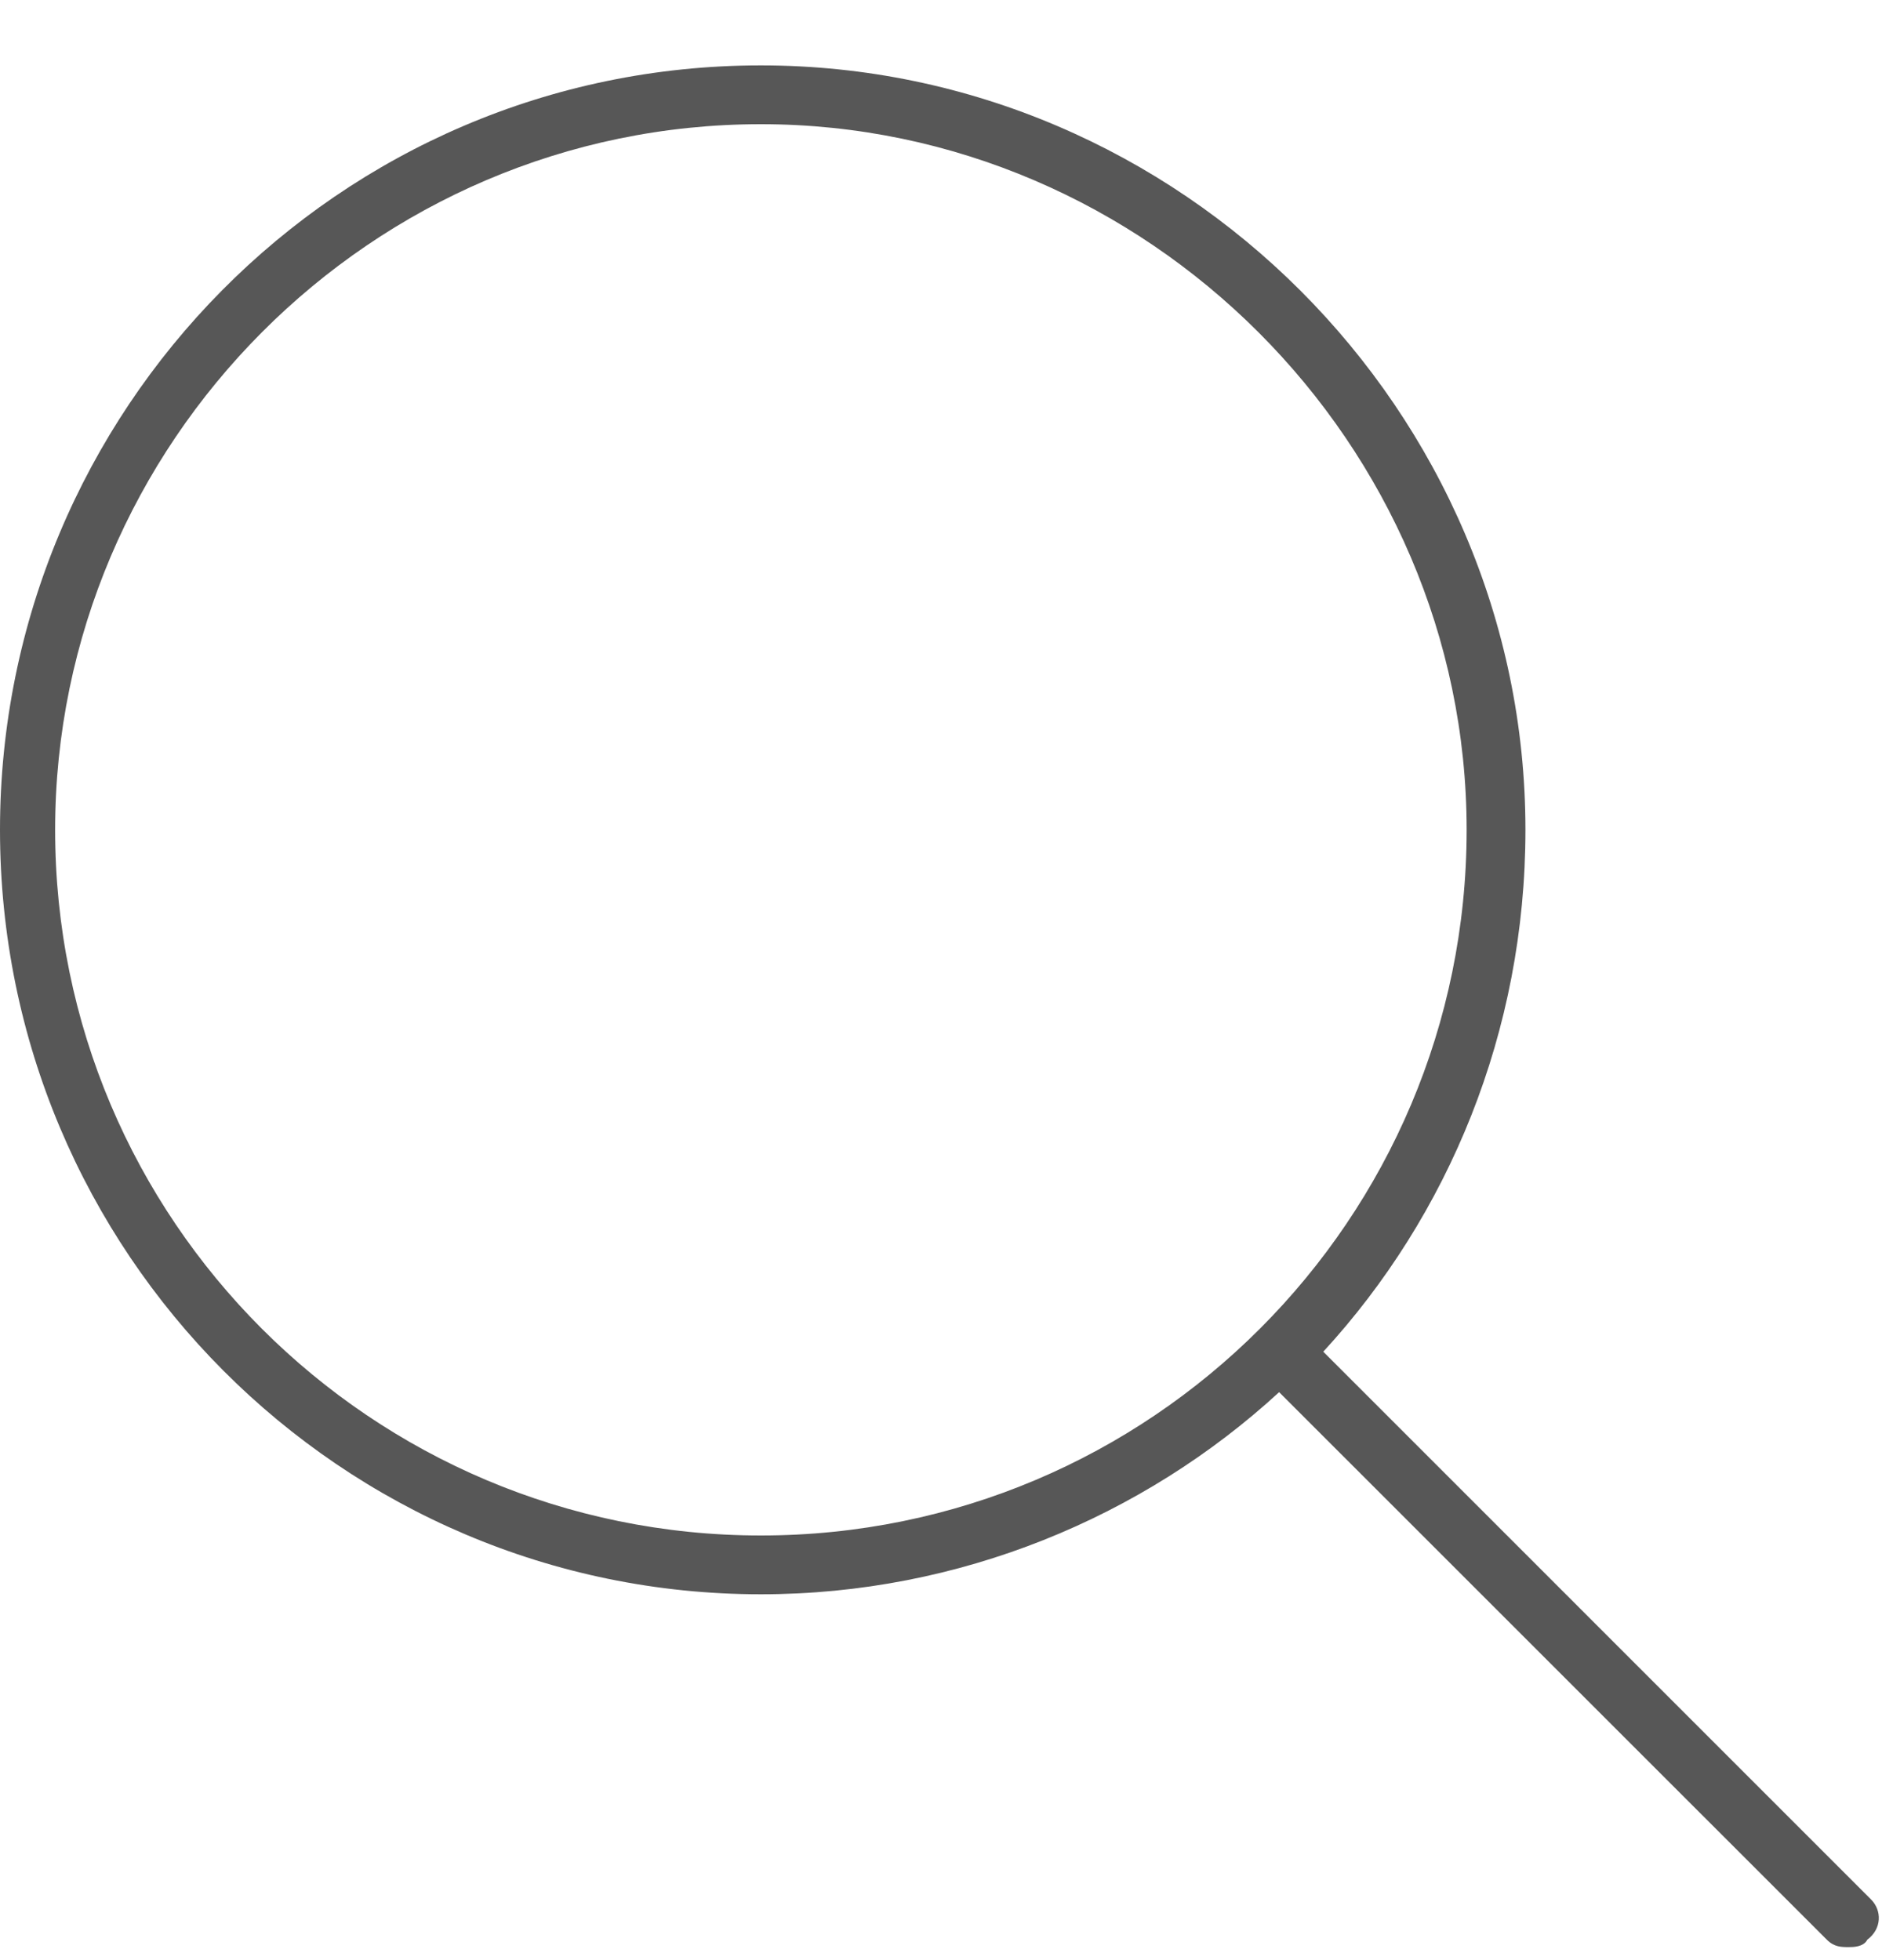<svg width="24" height="25" viewBox="0 0 24 25" fill="none" xmlns="http://www.w3.org/2000/svg">
<path d="M23.859 24.225L16.875 17.24C18.469 15.506 19.453 13.162 19.453 10.584C19.453 5.24 15.047 0.834 9.703 0.834C4.312 0.834 0 5.24 0 10.584C0 15.975 4.359 20.334 9.703 20.334C12.234 20.334 14.578 19.35 16.312 17.756L23.297 24.74C23.391 24.834 23.484 24.834 23.578 24.834C23.625 24.834 23.766 24.834 23.812 24.74C24 24.6 24 24.365 23.859 24.225ZM9.703 19.584C4.734 19.584 0.703 15.553 0.703 10.584C0.703 5.662 4.734 1.584 9.703 1.584C14.625 1.584 18.703 5.662 18.703 10.584C18.703 15.553 14.672 19.584 9.703 19.584Z" fill="#575757"/>
</svg>
